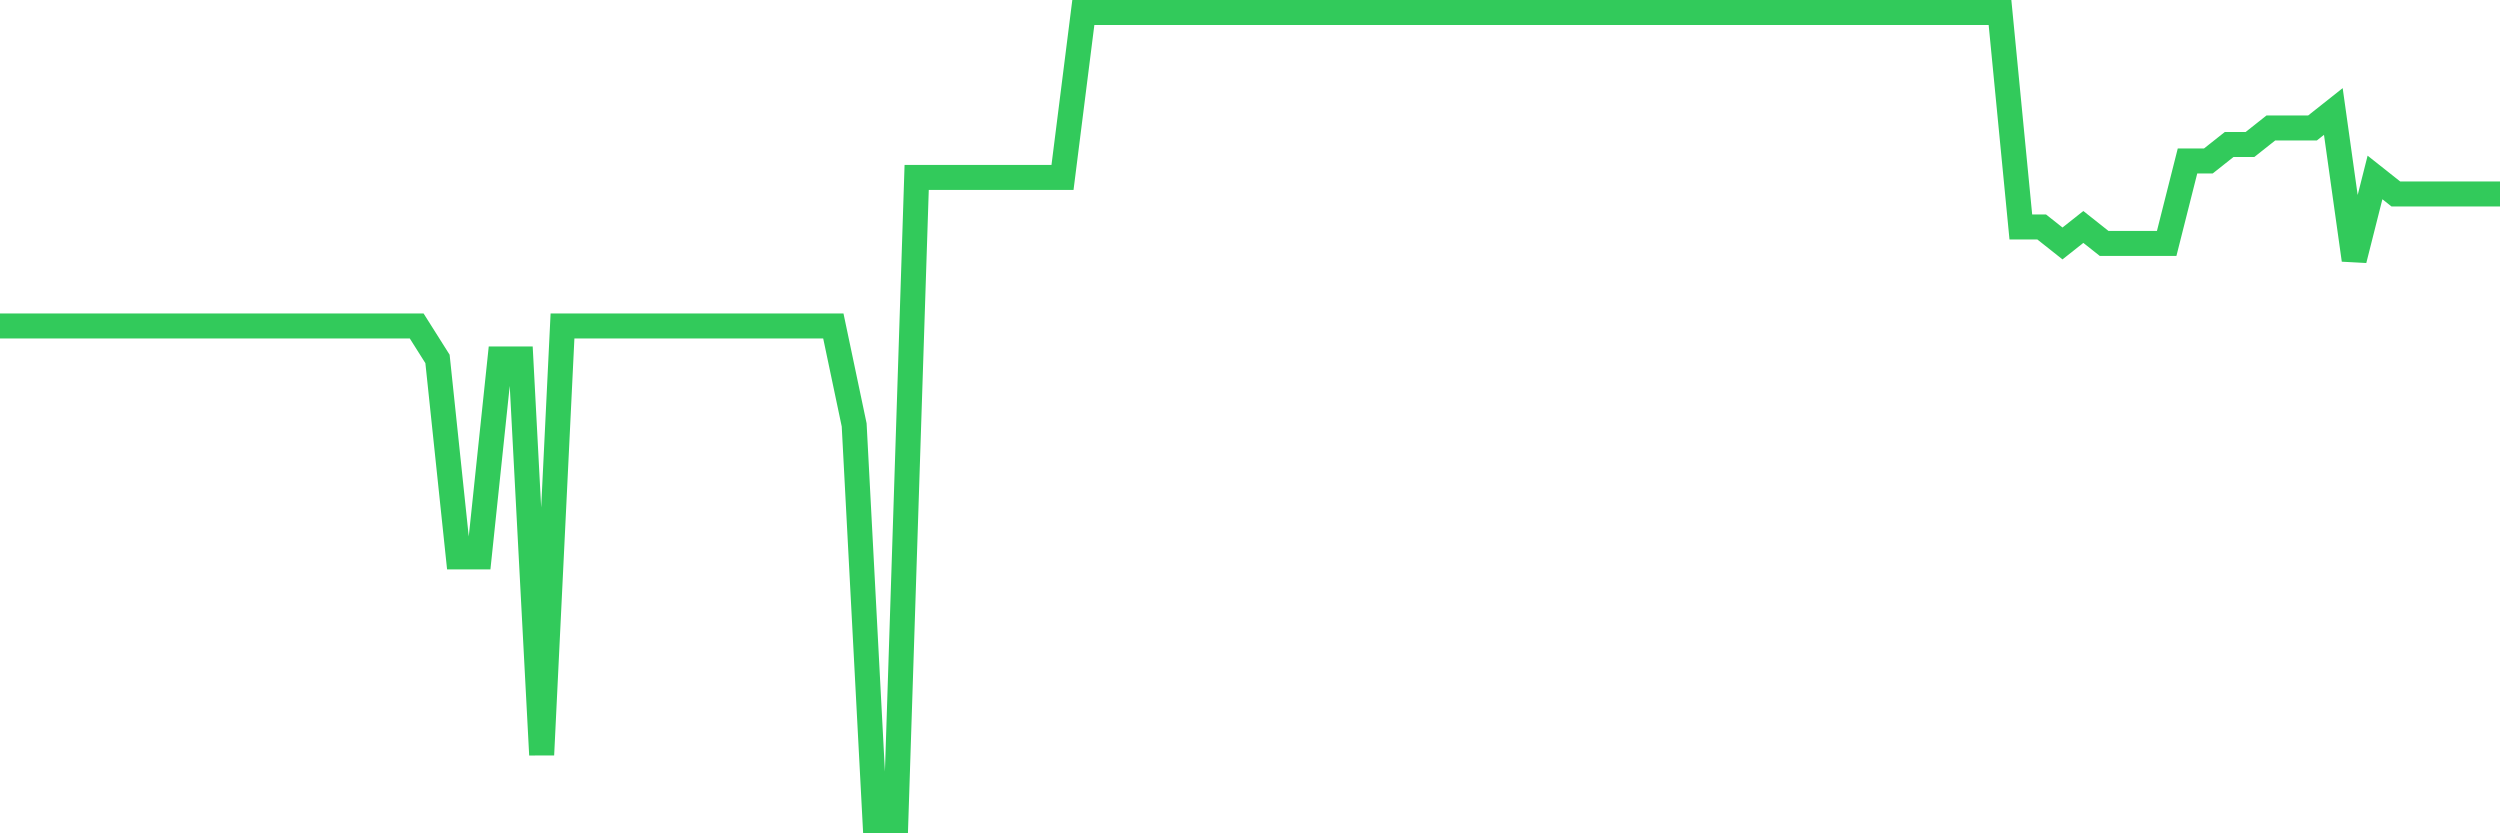 <svg
  xmlns="http://www.w3.org/2000/svg"
  xmlns:xlink="http://www.w3.org/1999/xlink"
  width="120"
  height="40"
  viewBox="0 0 120 40"
  preserveAspectRatio="none"
>
  <polyline
    points="0,15.645 1,15.645 2,15.645 3,15.645 4,15.645 5,15.645 6,15.645 7,15.645 8,15.645 9,15.645 10,15.645 11,15.645 12,15.645 13,15.645 14,15.645 15,15.645 16,15.645 17,15.645 18,15.645 19,15.645 20,15.645 21,17.229 22,26.731 23,26.731 24,17.229 25,17.229 26,36.233 27,15.645 28,15.645 29,15.645 30,15.645 31,15.645 32,15.645 33,15.645 34,15.645 35,15.645 36,15.645 37,15.645 38,15.645 39,15.645 40,15.645 41,20.396 42,39.4 43,39.4 44,8.518 45,8.518 46,8.518 47,8.518 48,8.518 49,8.518 50,8.518 51,8.518 52,0.6 53,0.6 54,0.6 55,0.6 56,0.6 57,0.6 58,0.6 59,0.6 60,0.6 61,0.6 62,0.6 63,0.6 64,0.6 65,0.6 66,0.6 67,0.6 68,0.6 69,0.6 70,0.6 71,0.6 72,0.6 73,0.6 74,0.6 75,0.6 76,0.6 77,0.6 78,0.6 79,0.6 80,0.6 81,0.6 82,0.6 83,0.6 84,0.6 85,0.6 86,0.6 87,0.6 88,0.6 89,0.6 90,0.6 91,0.6 92,0.6 93,0.6 94,0.6 95,0.6 96,0.6 97,10.894 98,10.894 99,11.686 100,10.894 101,11.686 102,11.686 103,11.686 104,11.686 105,7.727 106,7.727 107,6.935 108,6.935 109,6.143 110,6.143 111,6.143 112,5.351 113,12.478 114,8.518 115,9.31 116,9.31 117,9.31 118,9.31 119,9.31 120,9.31"
    fill="none"
    stroke="#32ca5b"
    stroke-width="1.2"
  >
  </polyline>
</svg>